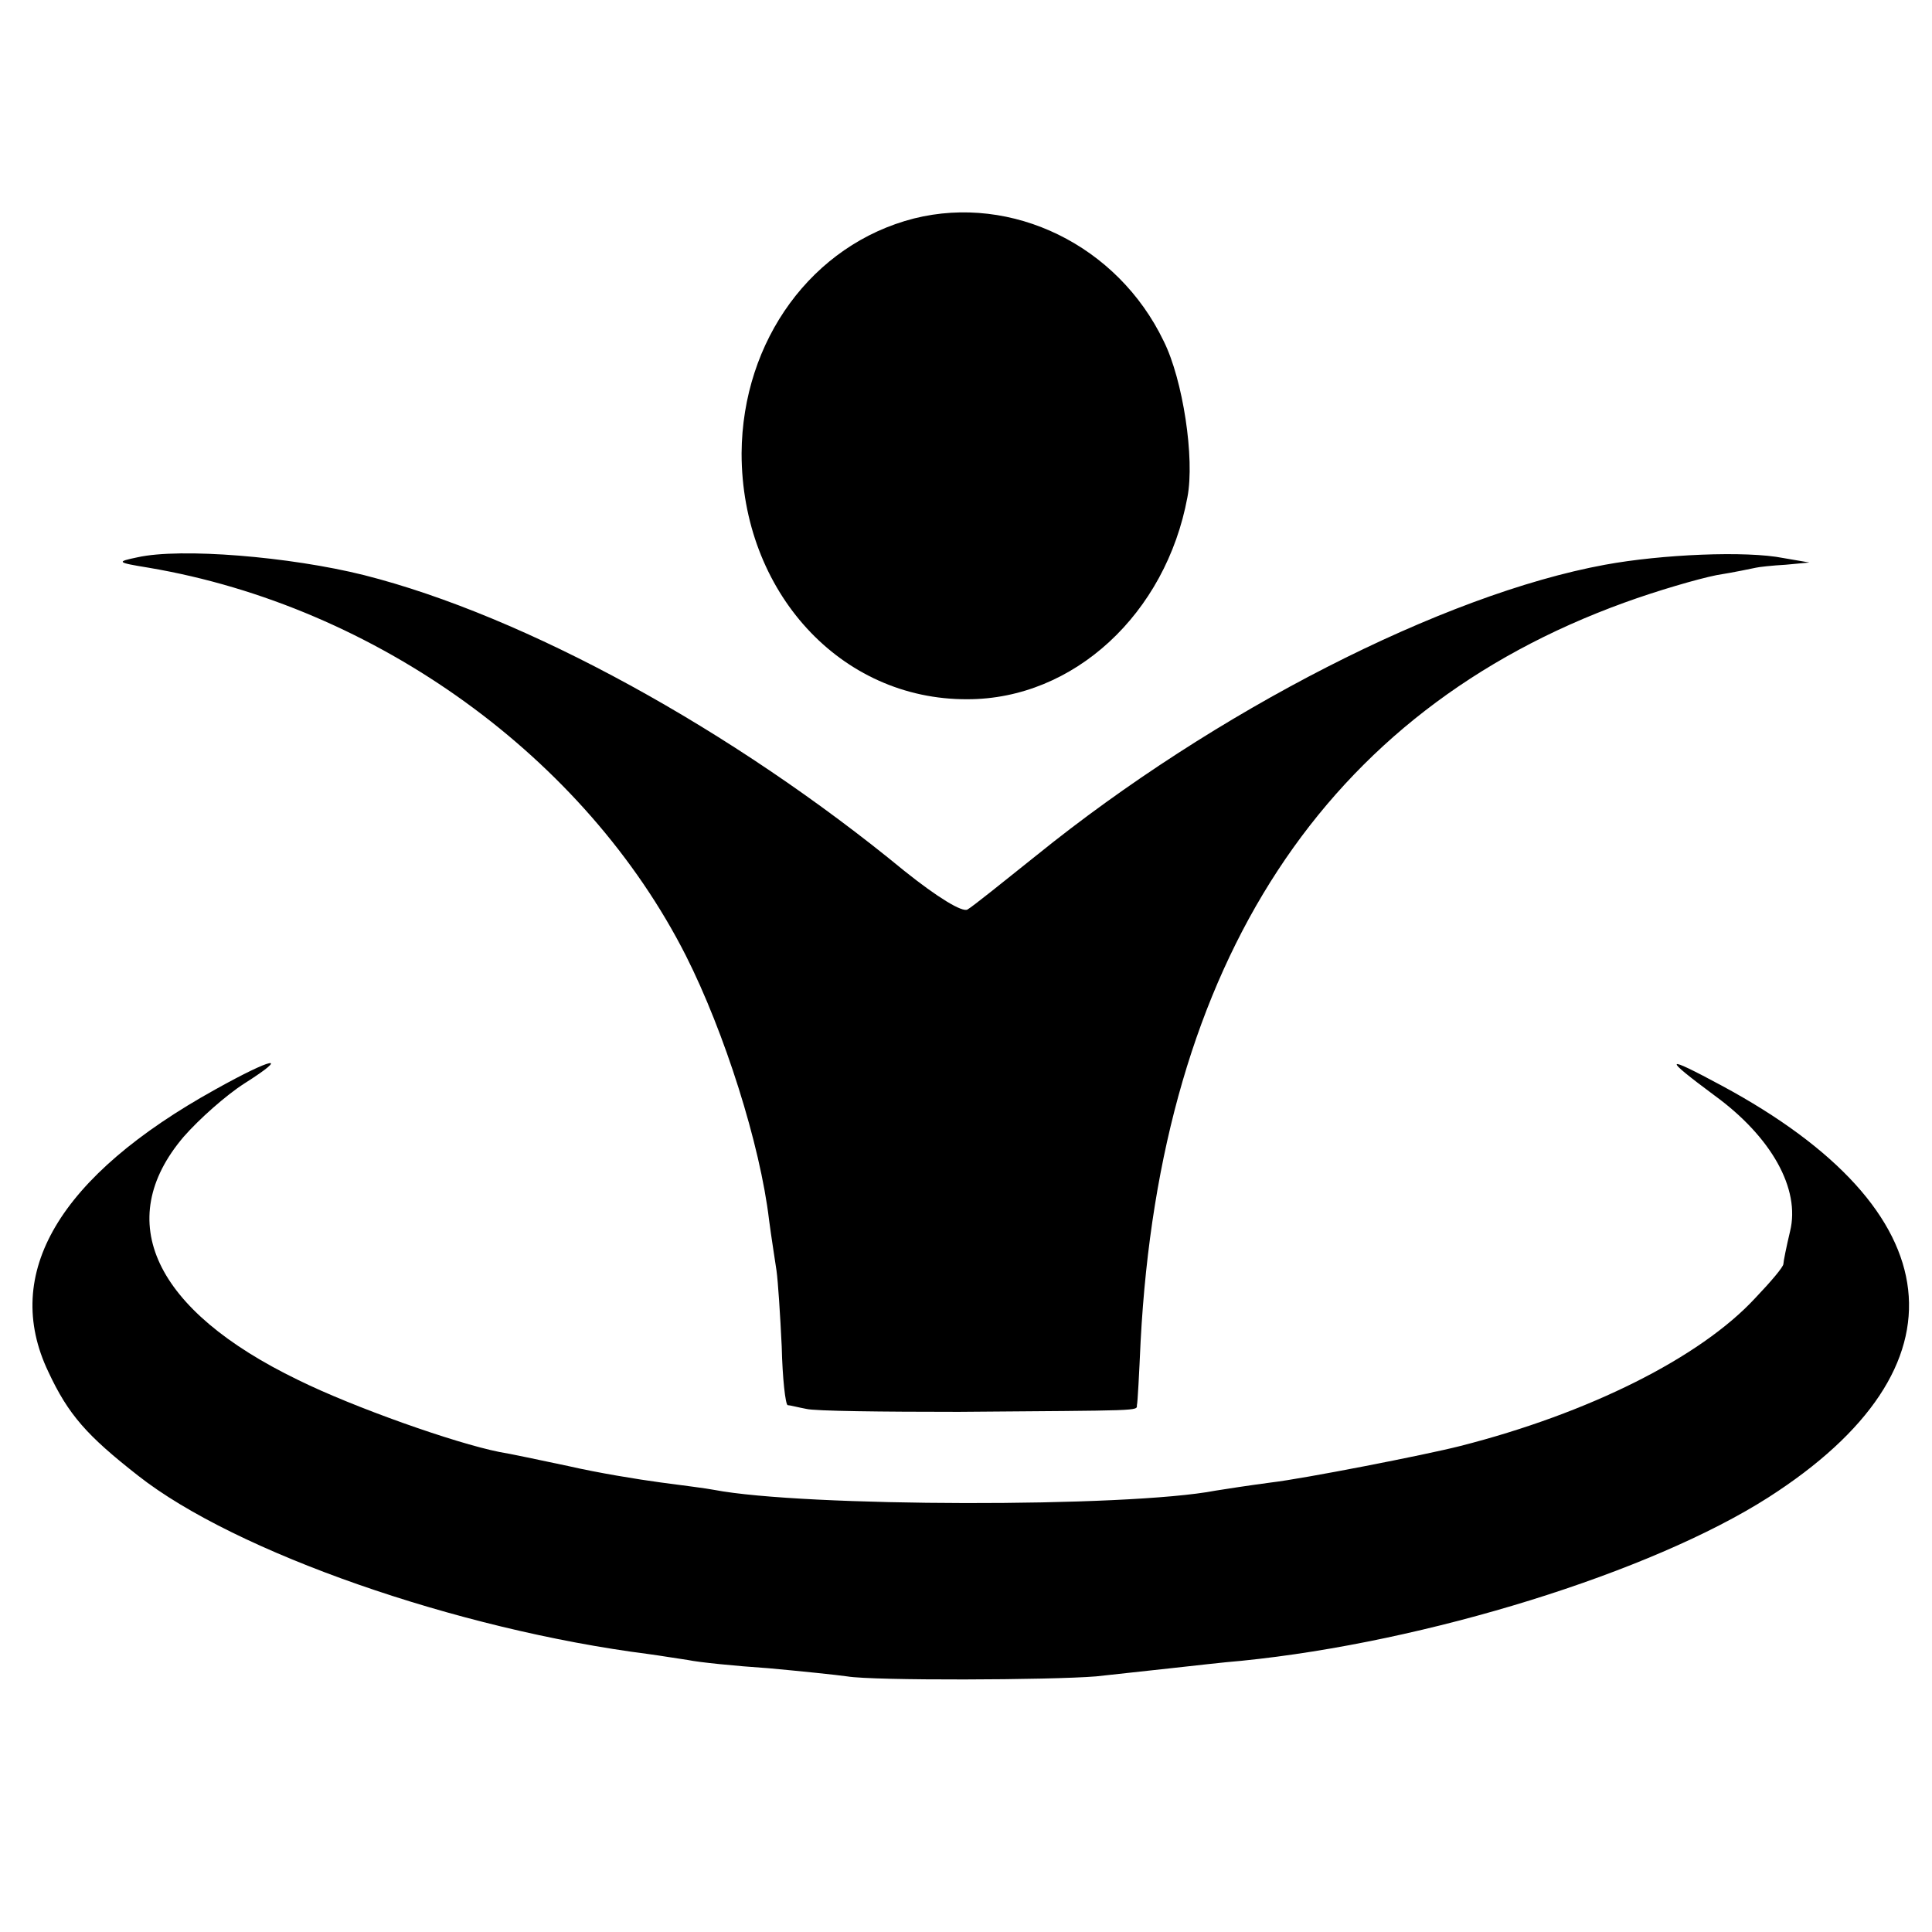 <?xml version="1.0" standalone="no"?>
<!DOCTYPE svg PUBLIC "-//W3C//DTD SVG 20010904//EN"
 "http://www.w3.org/TR/2001/REC-SVG-20010904/DTD/svg10.dtd">
<svg version="1.0" xmlns="http://www.w3.org/2000/svg"
 width="260pt" height="260pt" viewBox="0 0 260 260"
 preserveAspectRatio="xMidYMid meet">
<g transform="translate(0,260) scale(0.1,-0.1)"
fill="#000000" stroke="none">
<path d="M1230 2306 c-137 -35 -231 -164 -232 -316 0 -186 133 -332 304 -331
143 0 267 115 296 272 10 52 -6 158 -32 210 -62 129 -204 198 -336 165z"/>
<path d="M185 1850 c-29 -6 -28 -7 15 -14 307 -52 588 -256 723 -522 52 -103
100 -254 112 -356 3 -23 8 -54 10 -68 2 -14 5 -60 7 -102 1 -43 5 -78 8 -79 3
0 14 -3 25 -5 11 -3 103 -4 205 -4 248 2 240 1 240 9 1 3 3 42 5 86 27 510
248 848 651 994 44 16 99 32 124 37 25 4 48 9 53 10 4 1 22 3 40 4 l32 3 -35
6 c-50 10 -164 5 -240 -9 -218 -40 -525 -197 -765 -391 -45 -36 -86 -69 -93
-73 -7 -4 -40 16 -85 52 -231 190 -510 343 -727 398 -100 25 -247 37 -305 24z"/>
<path d="M290 1134 c-211 -117 -288 -248 -225 -380 27 -58 52 -86 121 -140
131 -103 429 -207 687 -240 15 -2 39 -6 53 -8 14 -3 63 -8 108 -11 44 -4 92
-9 106 -11 35 -6 274 -5 335 0 28 3 73 8 101 11 28 3 70 8 95 10 249 25 551
119 709 220 273 175 249 386 -63 554 -78 42 -80 39 -10 -13 77 -56 116 -126
102 -183 -5 -21 -9 -41 -9 -44 0 -4 -17 -24 -38 -46 -74 -80 -224 -155 -397
-199 -47 -12 -211 -44 -254 -49 -30 -4 -63 -9 -75 -11 -119 -23 -555 -22 -675
1 -10 2 -42 6 -72 10 -30 4 -85 13 -124 22 -38 8 -80 17 -93 19 -60 12 -196
60 -271 97 -194 94 -250 214 -154 327 21 24 57 56 82 72 63 40 38 35 -39 -8z"/>
</g>
</svg>
